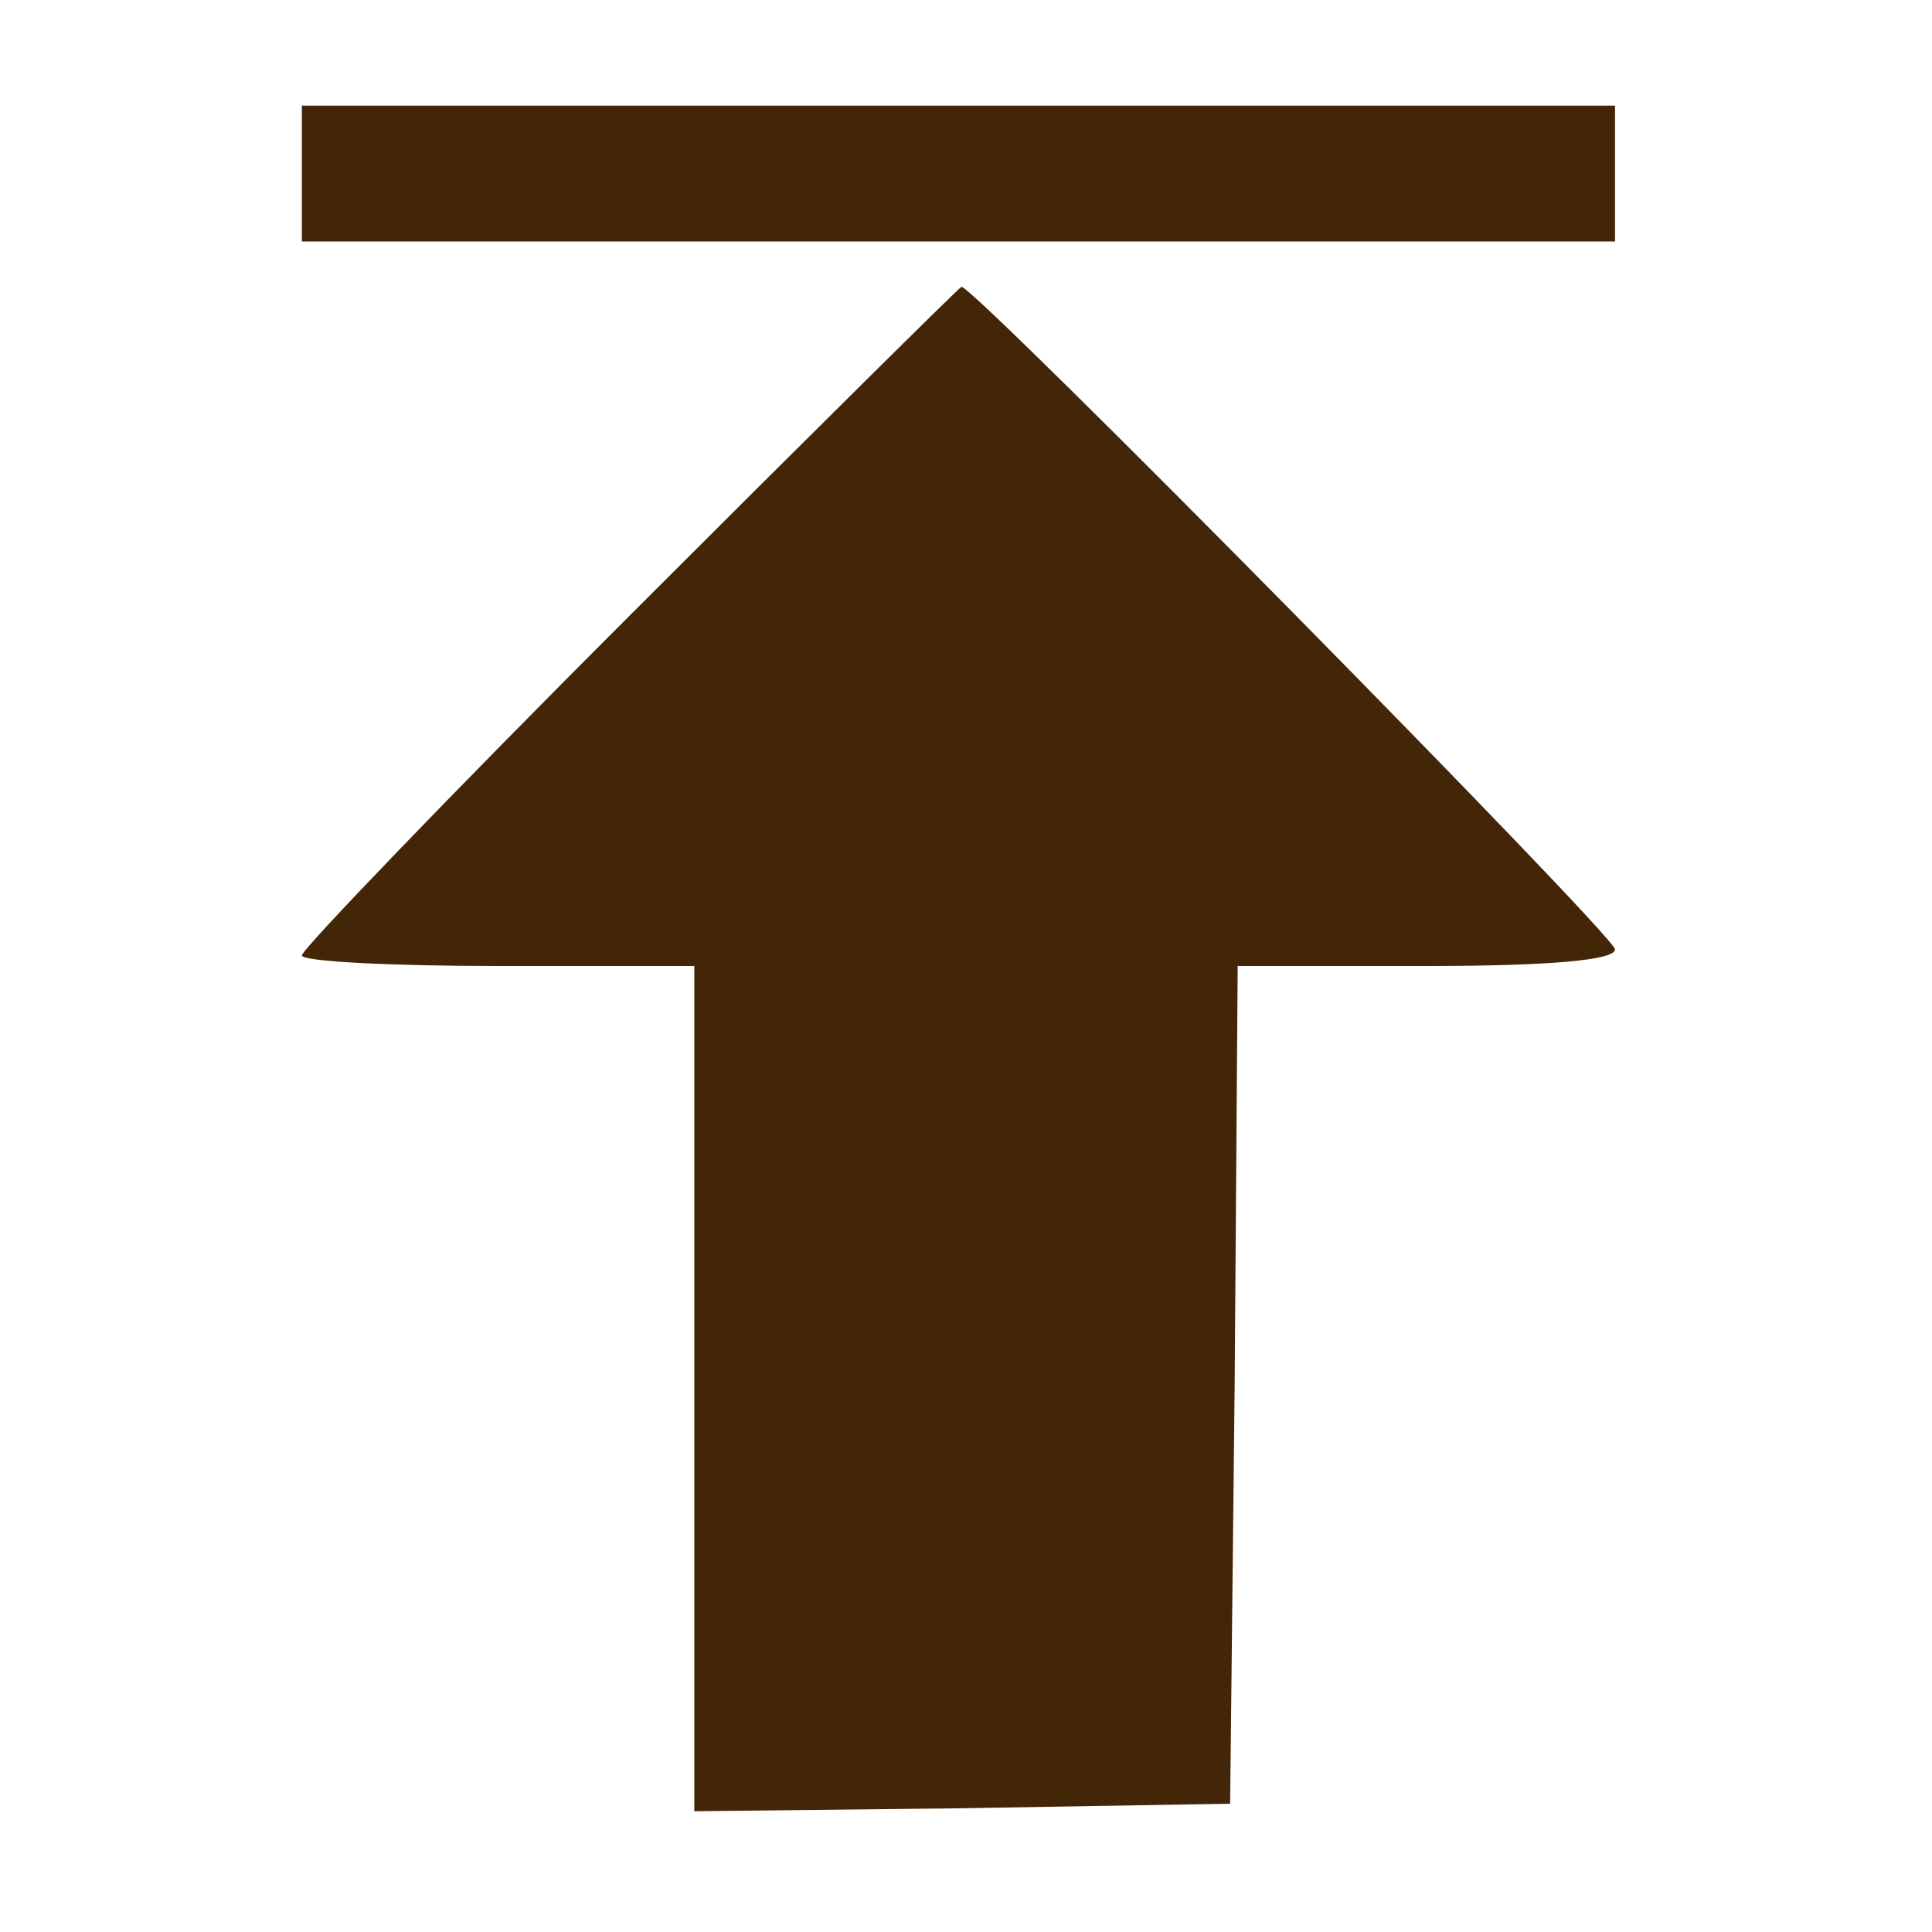 <?xml version="1.0" standalone="no"?>
<!DOCTYPE svg PUBLIC "-//W3C//DTD SVG 20010904//EN"
 "http://www.w3.org/TR/2001/REC-SVG-20010904/DTD/svg10.dtd">
<svg version="1.0" xmlns="http://www.w3.org/2000/svg"
 width="128pt" height="128pt" viewBox="0 0 128 128"
 preserveAspectRatio="xMidYMid meet">
<g transform="translate(0,128) scale(0.1,-0.1)"
fill="#432507" stroke="none">
<path d="M200 1165 l0 -45 435 0 435 0 0 45 0 45 -435 0 -435 0 0 -45z"/>
<path d="M417 872 c-119 -119 -217 -221 -217 -225 0 -4 59 -7 130 -7 l130 0 0
-280 0 -280 178 2 177 3 3 278 2 277 125 0 c83 0 125 4 125 11 0 9 -424 439
-433 439 -1 0 -100 -98 -220 -218z"/>
</g>
</svg>
